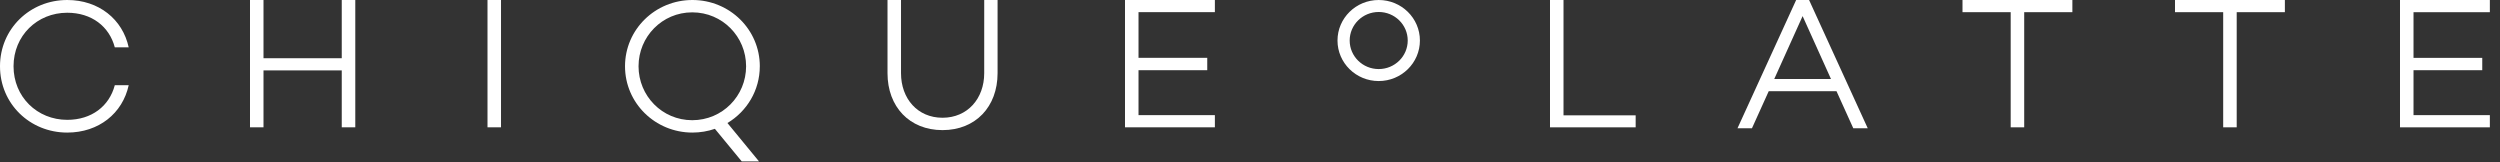 <svg height="13" viewBox="0 0 200 13" width="200" xmlns="http://www.w3.org/2000/svg"><rect x="0" y="0" width="200" height="13" fill="#333333" stroke="none"/><g fill="#fff" fill-rule="evenodd"><path d="m5.378 1.019c1.949 0 3.365 1.093 3.806 2.77h1.112c-.487-2.246-2.39-3.789-4.918-3.789-2.986 0-5.378 2.307-5.378 5.303 0 2.997 2.392 5.303 5.378 5.303 2.528 0 4.431-1.544 4.918-3.791h-1.112c-.441 1.678-1.856 2.772-3.806 2.772-2.407 0-4.295-1.842-4.295-4.285 0-2.441 1.888-4.283 4.295-4.283"/><path d="m27.34 4.658h-6.26v-4.658h-1.08v10.185h1.08v-4.553h6.26v4.553h1.083v-10.185h-1.083z"/><path d="m39 10.185h1.081v-10.185h-1.081z"/><path d="m78.737 5.856c0 2.036-1.34 3.564-3.336 3.564-1.994 0-3.32-1.527-3.32-3.564v-5.856h-1.08v5.856c0 2.68 1.752 4.553 4.401 4.553 2.651 0 4.404-1.873 4.404-4.553v-5.856h-1.068z"/><path d="m90 10.185h7.19v-.974h-6.109v-3.595h5.499v-.99h-5.499v-3.654h6.109v-.973h-7.19z"/><path d="m125.081 0h-1.081v10.185h6.853v-.958h-5.772z"/><path d="m141.939 6.321 2.27-5.033 2.27 5.033zm2.787-6.321h-1.034l-4.692 10.26h1.157l1.342-2.965h5.421l1.342 2.965h1.157z"/><path d="m157 .974h3.855v9.212h1.081v-9.212h3.854v-.974h-8.79z"/><path d="m174 .974h3.855v9.212h1.081v-9.212h3.854v-.974h-8.79z"/><path d="m199.188.974v-.974h-7.188v10.186h7.188v-.974h-6.107v-3.595h5.499v-.99h-5.499v-3.653z"/><path d="m97.356 0v.486.487"/><path d="m110.296 5.525c-1.282 0-2.322-1.022-2.322-2.283 0-1.261 1.04-2.283 2.322-2.283 1.283 0 2.322 1.022 2.322 2.283 0 1.261-1.039 2.283-2.322 2.283m0-5.525c-1.821 0-3.296 1.452-3.296 3.242 0 1.791 1.475 3.242 3.296 3.242 1.821 0 3.297-1.452 3.297-3.242 0-1.79-1.476-3.242-3.297-3.242"/><path d="m60.784 5.302c0 1.932-1.036 3.61-2.589 4.54l2.525 3.07h-1.382l-2.147-2.606c-.564.195-1.174.3-1.797.3-2.986 0-5.393-2.367-5.393-5.304 0-2.936 2.407-5.302 5.393-5.302 2.984 0 5.391 2.366 5.391 5.302zm-5.406 4.314c2.42 0 4.31-1.947 4.31-4.314 0-2.365-1.89-4.314-4.31-4.314-2.407 0-4.295 1.949-4.295 4.314 0 2.367 1.888 4.314 4.295 4.314z"/></g></svg>
